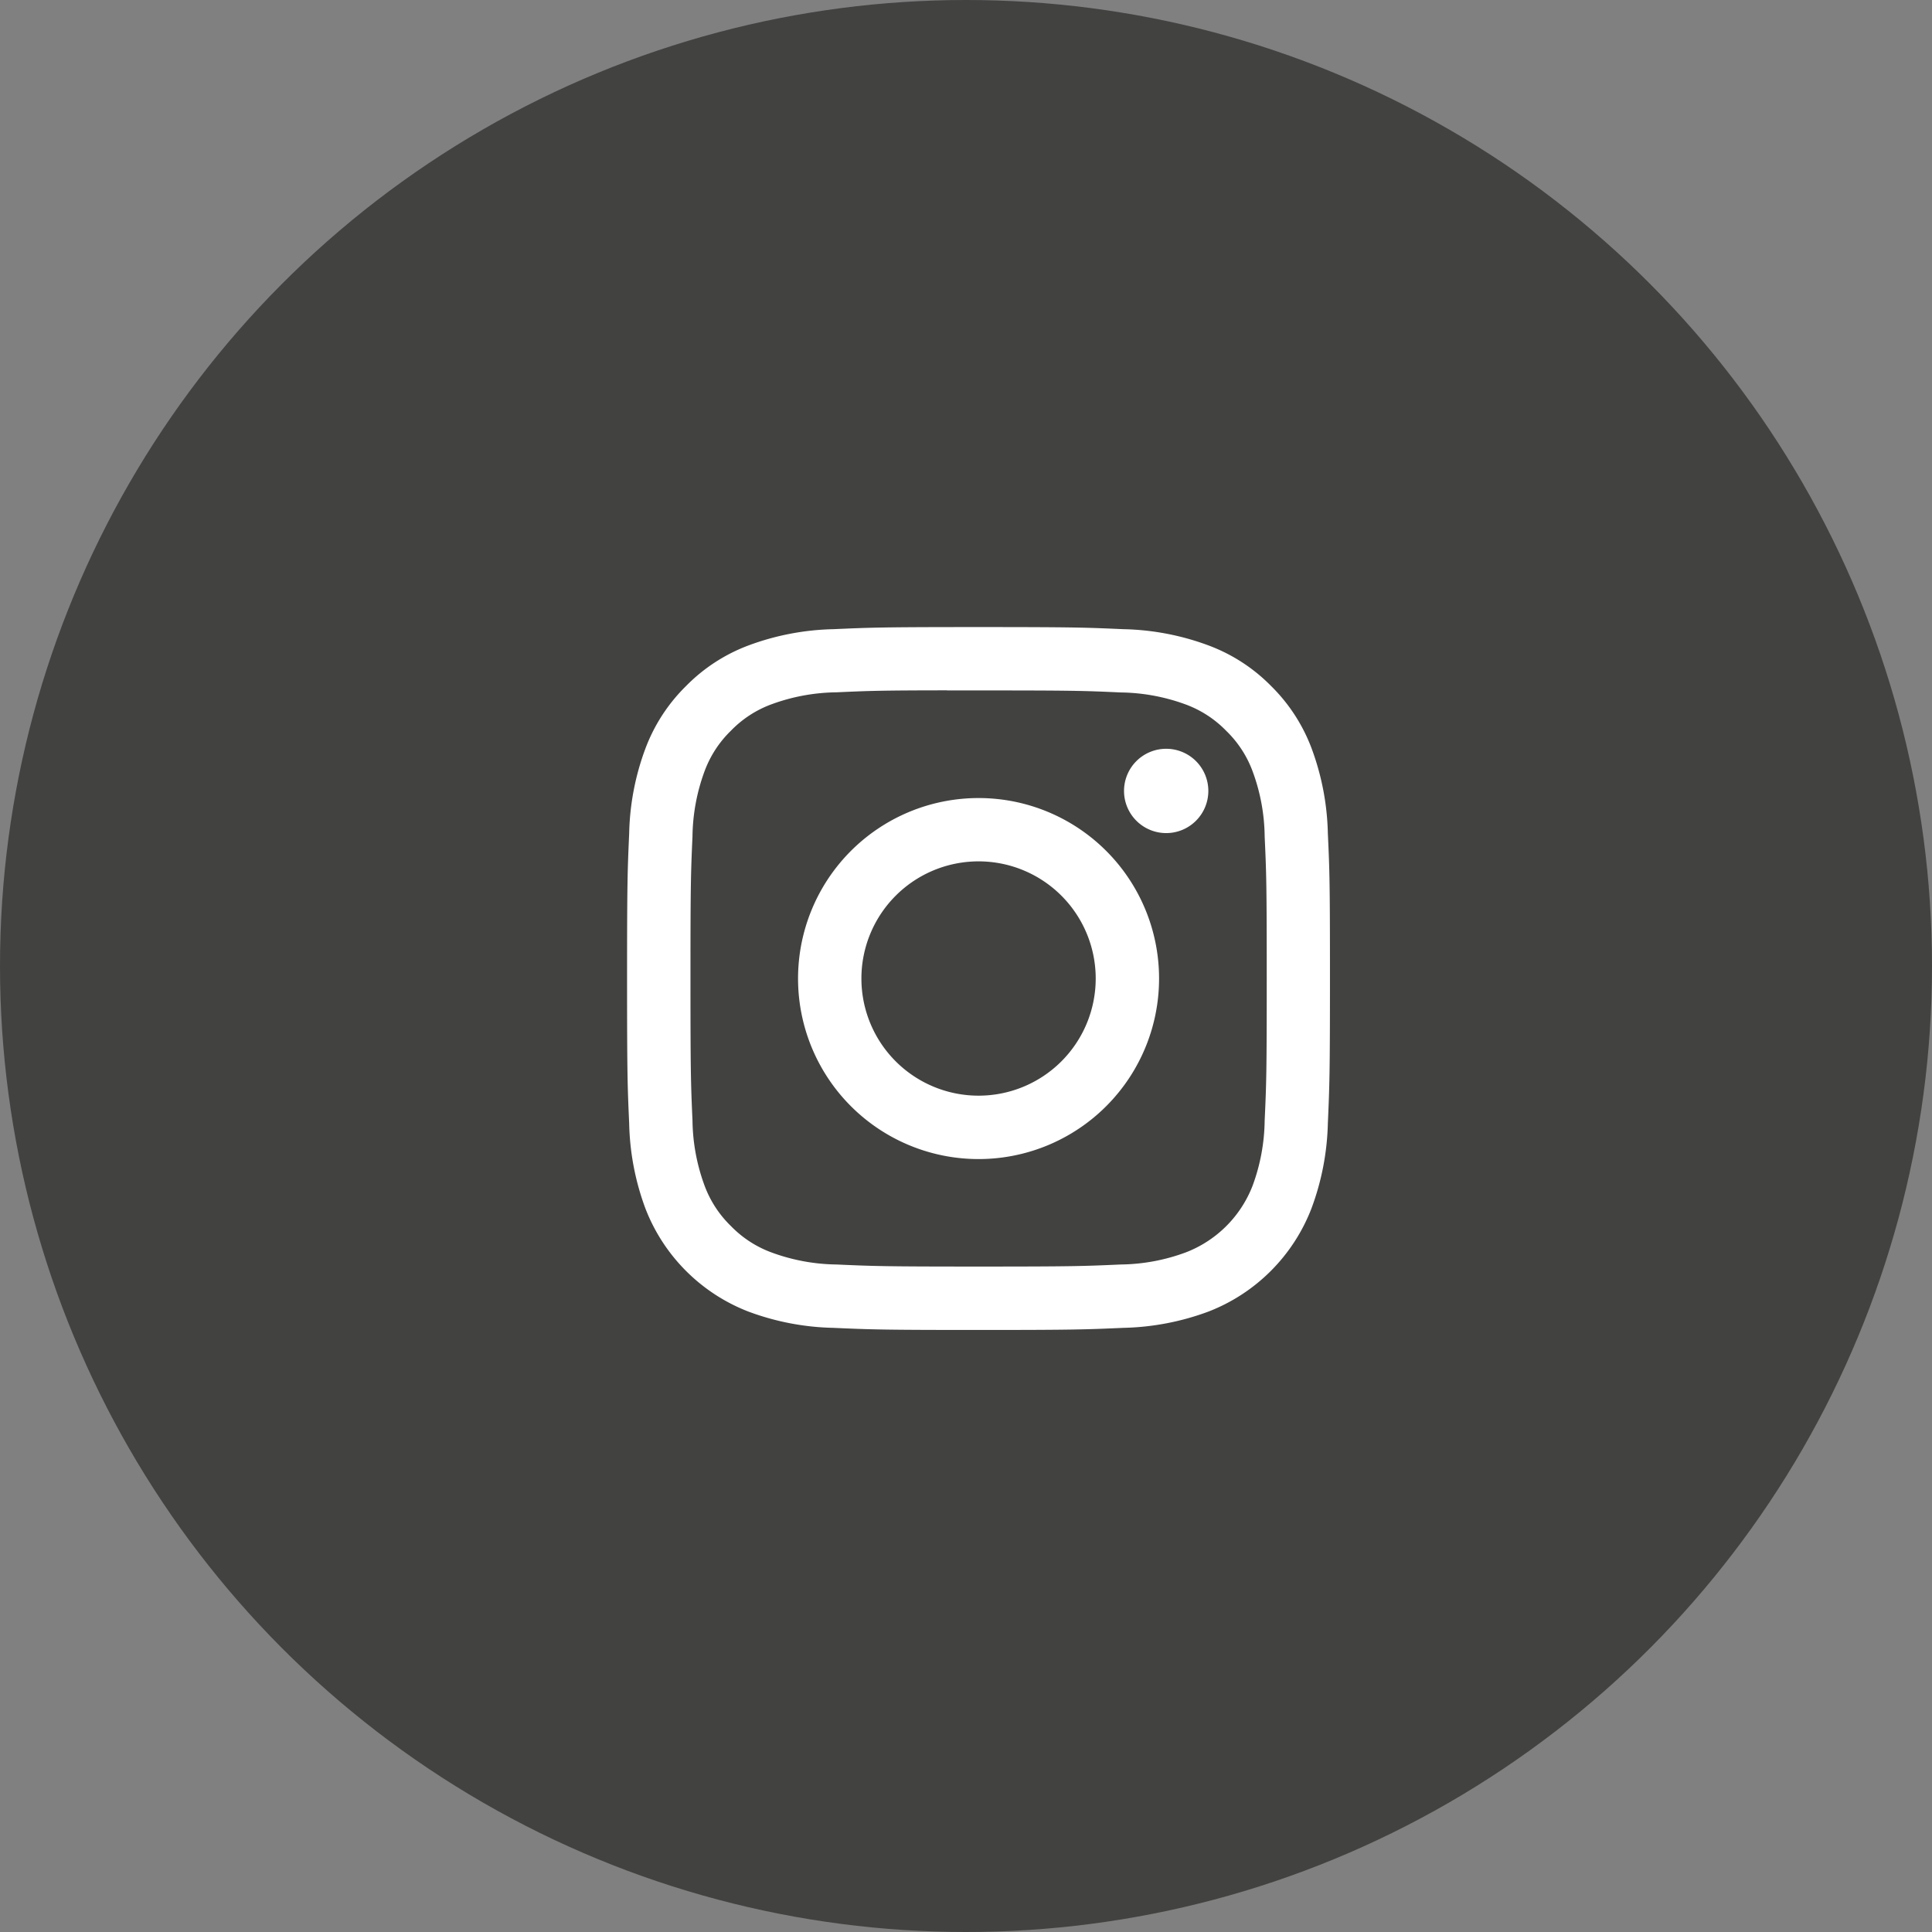 <svg xmlns="http://www.w3.org/2000/svg" width="44" height="44" viewBox="0 0 44 44">
  <rect x="0" y="0" width="44" height="44" fill="#808080" stroke="none"/>
  <g id="Groupe_7" data-name="Groupe 7" transform="translate(-1582 -46)">
    <circle id="Ellipse_4" data-name="Ellipse 4" cx="22" cy="22" r="22" transform="translate(1582 46)" fill="#424241"/>
    <g id="instagram" transform="translate(1596.281 60.281)">
      <g id="Groupe_4" data-name="Groupe 4">
        <path id="Tracé_7" data-name="Tracé 7" d="M8,0c-2.172,0-2.445.01-3.3.048A5.9,5.9,0,0,0,2.761.42a3.919,3.919,0,0,0-1.418.923A3.929,3.929,0,0,0,.42,2.761,5.863,5.863,0,0,0,.048,4.7C.01,5.558,0,5.83,0,8.005s.01,2.445.048,3.3A5.9,5.9,0,0,0,.42,13.247a4.1,4.1,0,0,0,2.34,2.341A5.876,5.876,0,0,0,4.7,15.96c.854.038,1.127.048,3.3.048s2.445-.01,3.3-.048a5.909,5.909,0,0,0,1.944-.372,4.1,4.1,0,0,0,2.34-2.341A5.923,5.923,0,0,0,15.96,11.3c.038-.853.048-1.126.048-3.3S16,5.558,15.96,4.7a5.916,5.916,0,0,0-.372-1.942,3.928,3.928,0,0,0-.923-1.418A3.913,3.913,0,0,0,13.247.42,5.888,5.888,0,0,0,11.3.048C10.448.01,10.177,0,8,0h0ZM7.287,1.443h.718c2.137,0,2.39.007,3.234.046a4.436,4.436,0,0,1,1.487.275,2.483,2.483,0,0,1,.92.6,2.473,2.473,0,0,1,.6.92,4.4,4.4,0,0,1,.275,1.486c.039.843.047,1.1.047,3.233s-.008,2.39-.047,3.234a4.428,4.428,0,0,1-.275,1.486,2.653,2.653,0,0,1-1.52,1.518,4.4,4.4,0,0,1-1.486.276c-.843.038-1.1.047-3.234.047s-2.391-.009-3.235-.047a4.421,4.421,0,0,1-1.486-.276,2.479,2.479,0,0,1-.92-.6,2.481,2.481,0,0,1-.6-.92,4.422,4.422,0,0,1-.275-1.486c-.038-.843-.046-1.1-.046-3.235s.008-2.389.046-3.233a4.429,4.429,0,0,1,.276-1.487,2.483,2.483,0,0,1,.6-.92,2.473,2.473,0,0,1,.92-.6A4.421,4.421,0,0,1,4.77,1.486c.738-.034,1.025-.044,2.516-.045v0Zm4.991,1.329a.96.96,0,1,0,.96.96.96.96,0,0,0-.96-.96ZM8.005,3.894A4.111,4.111,0,1,0,12.116,8,4.11,4.11,0,0,0,8.005,3.894Zm0,1.442A2.668,2.668,0,1,1,5.337,8,2.668,2.668,0,0,1,8.005,5.336Z" fill="#fff"/>
      </g>
    </g>
  </g>
</svg>
